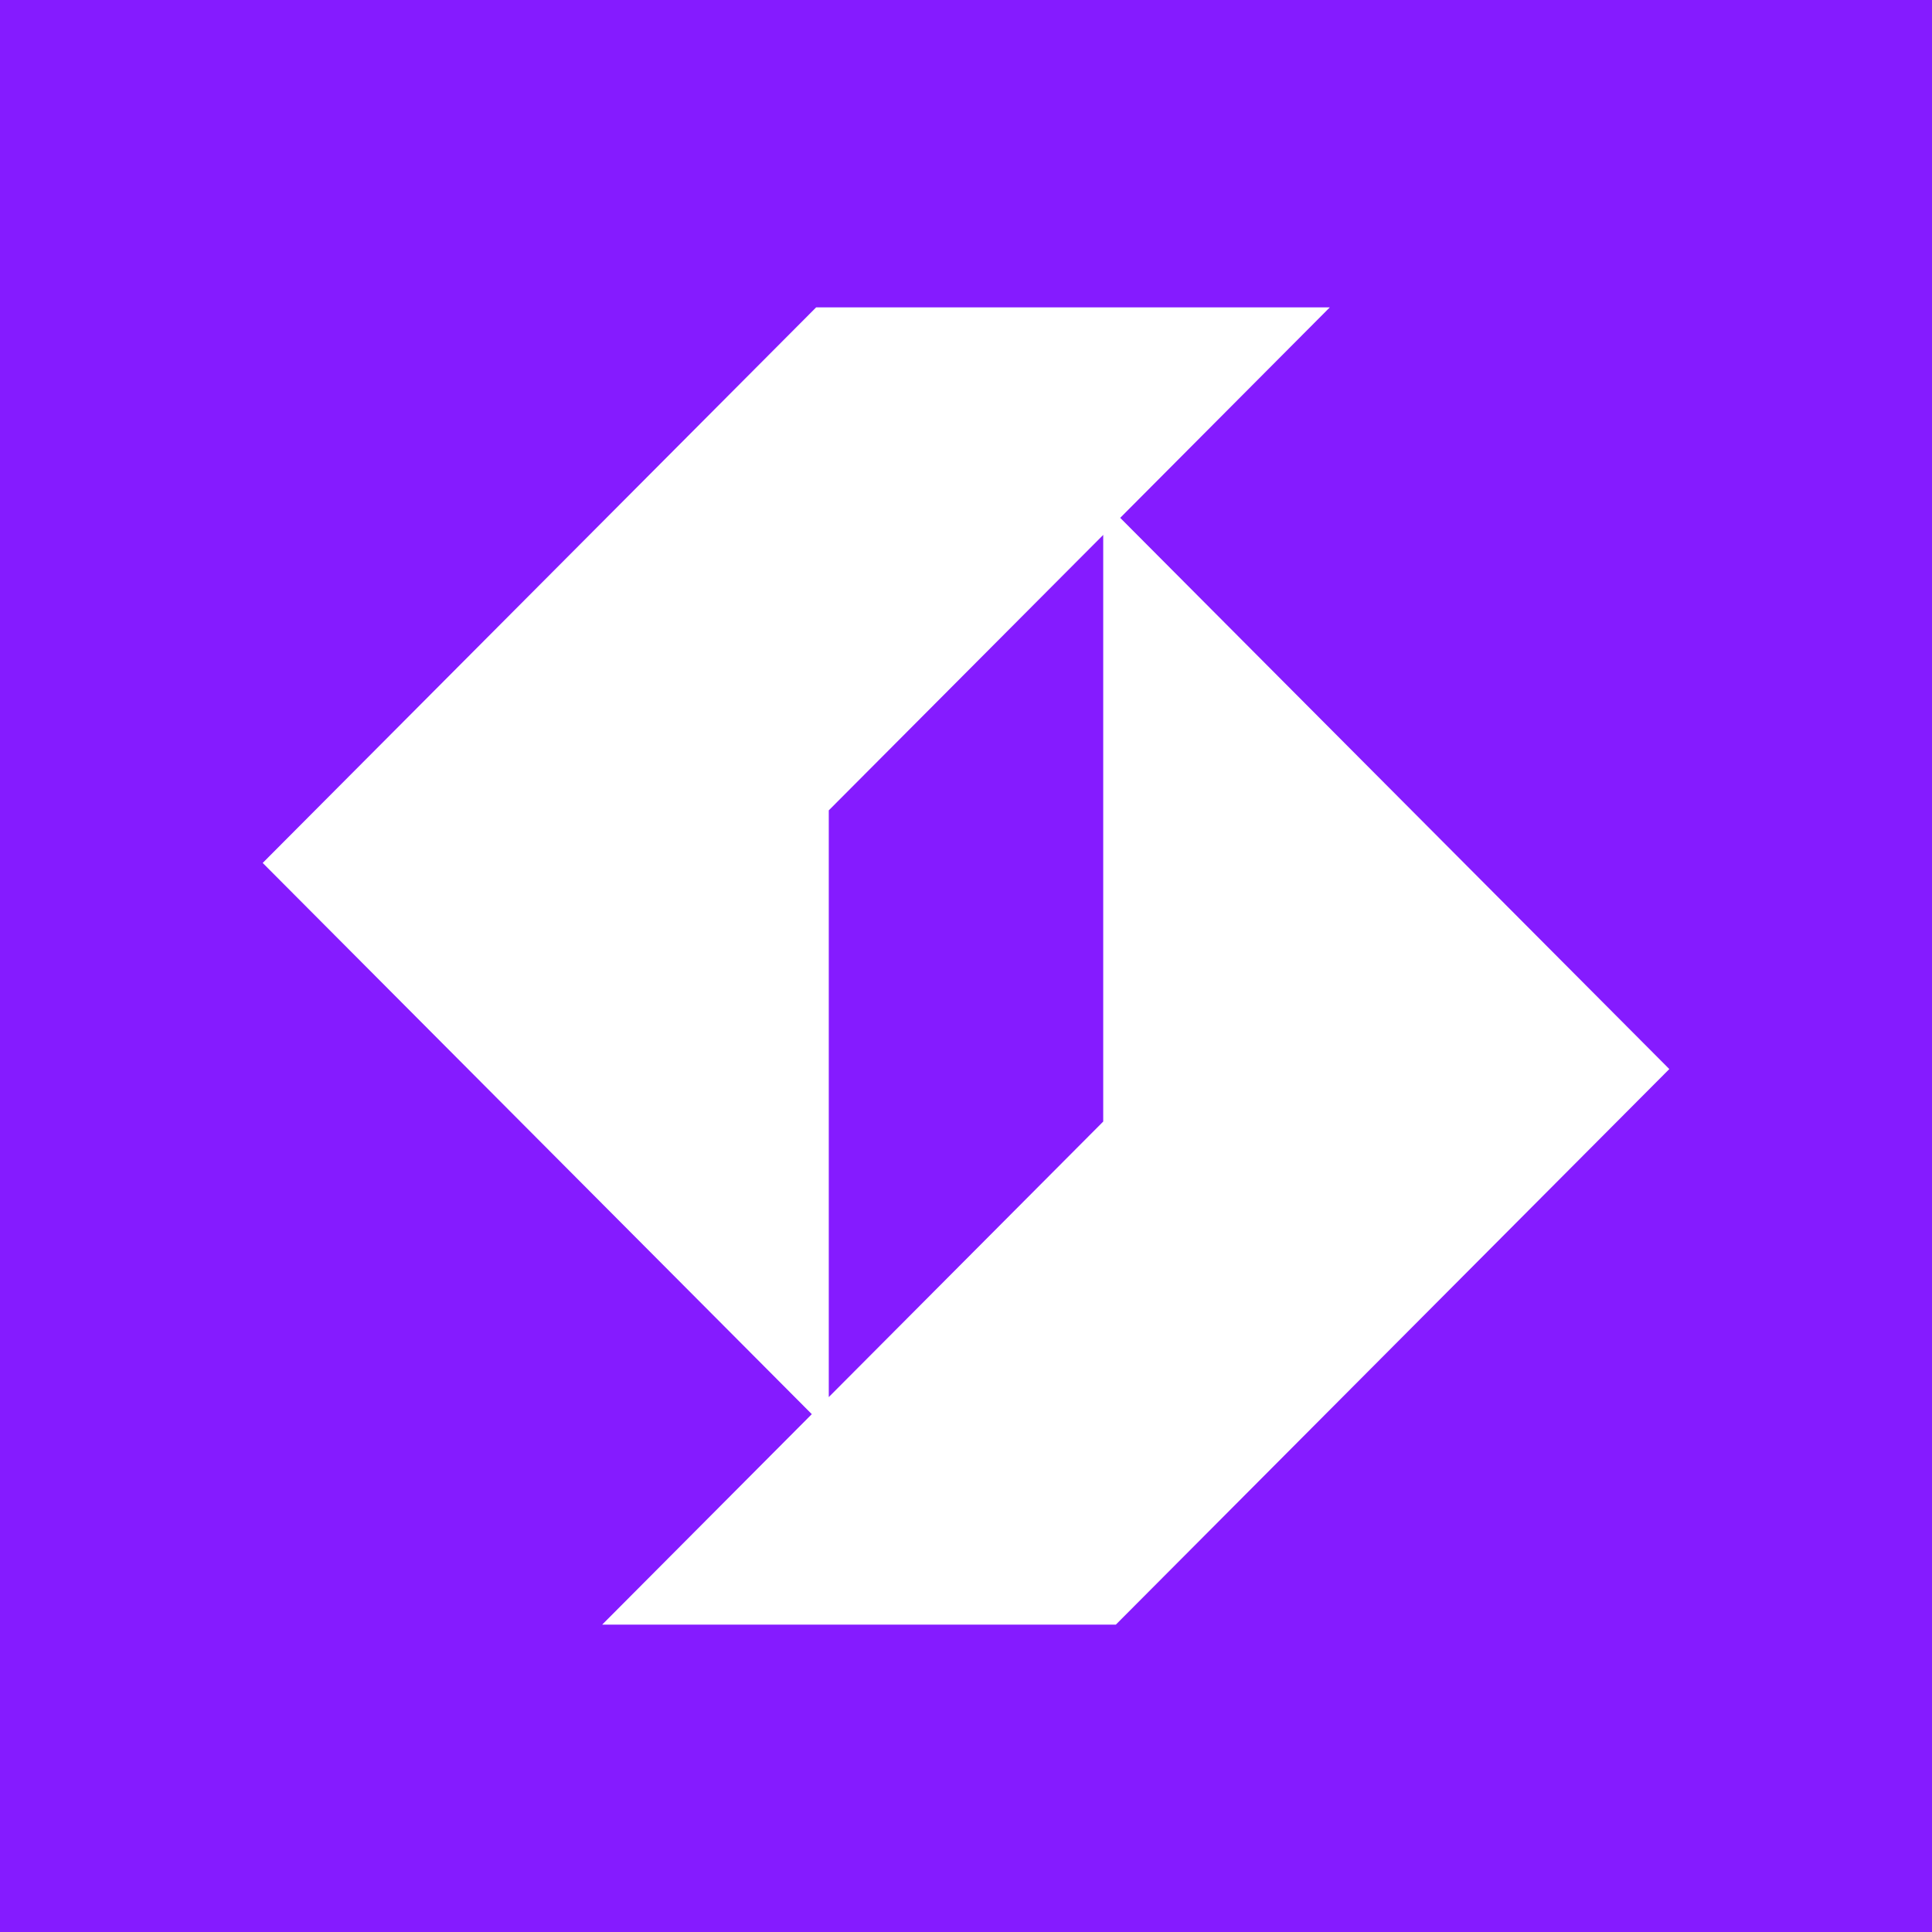 <svg width="220" height="220" viewBox="0 0 220 220" fill="none" xmlns="http://www.w3.org/2000/svg">
<rect width="220" height="220" fill="#851BFF"/>
<path d="M127.559 58.968L151.429 35H92.937L29.913 98.264L92.441 161.032L68.57 185H127.062L190.087 121.736L127.559 58.968ZM125.625 127.714L94.374 159.089V92.277L125.625 60.911V127.723V127.714Z" fill="white"/>
</svg>
